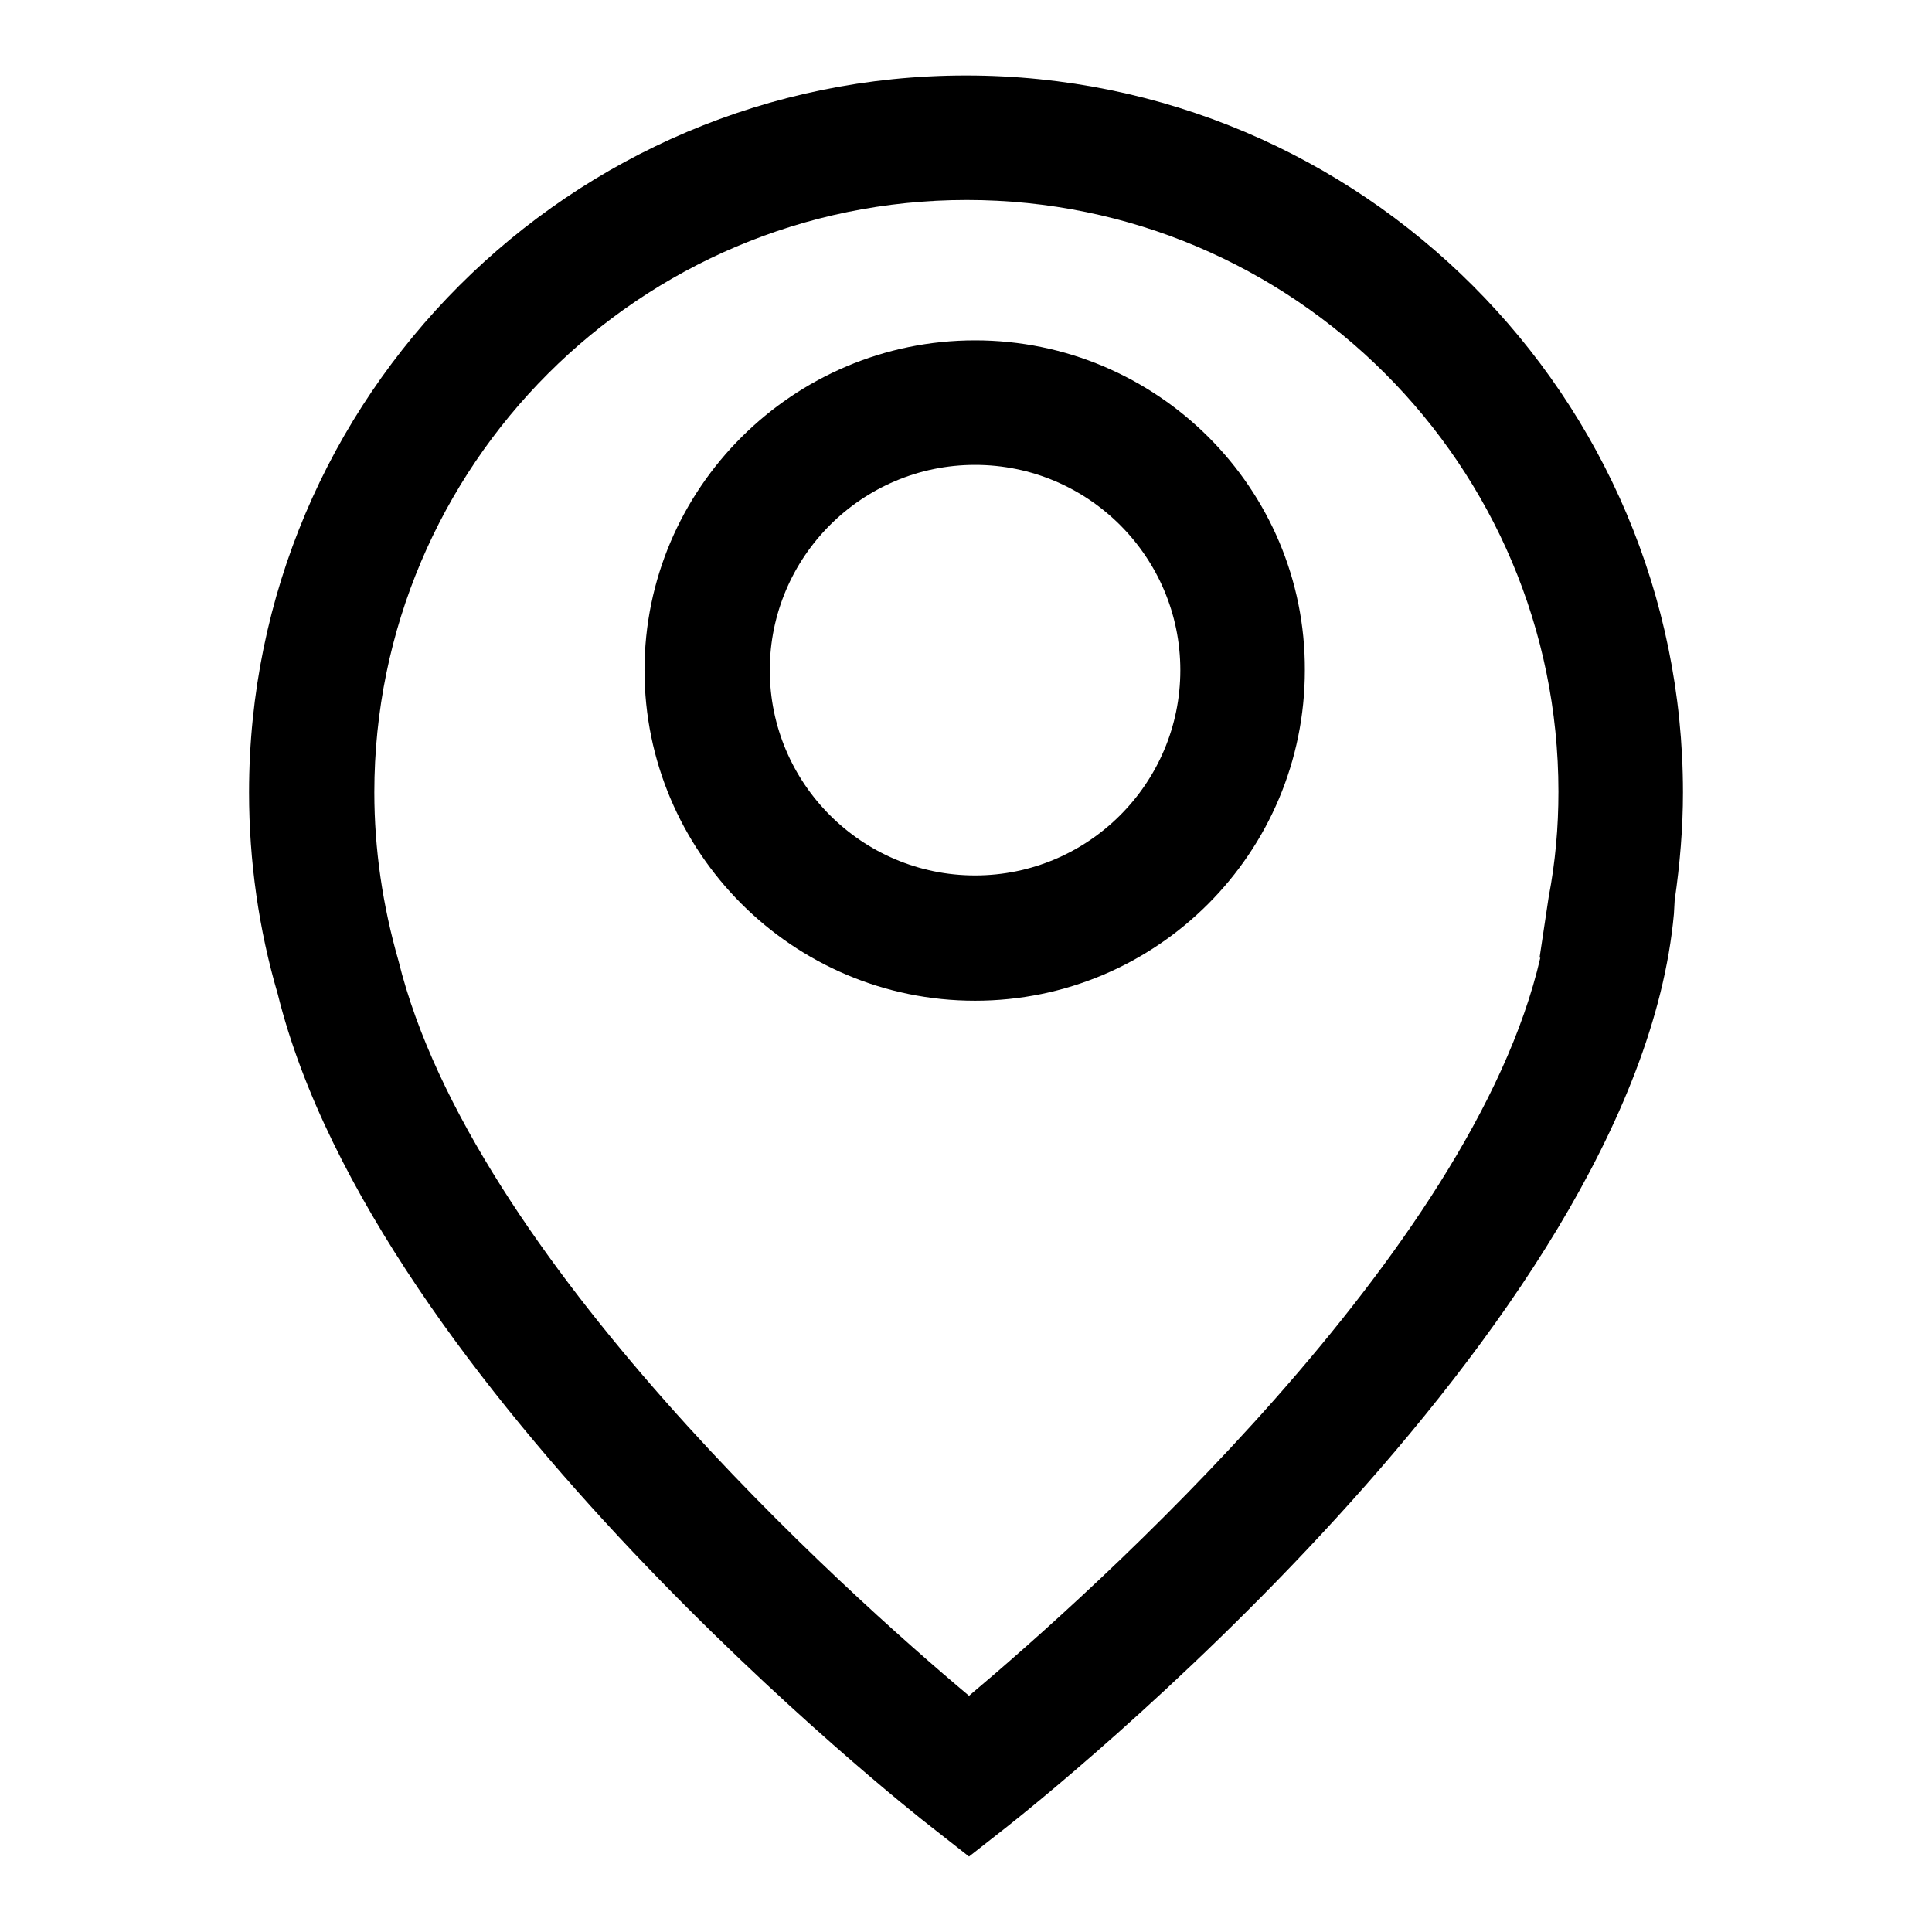 <?xml version="1.0" encoding="utf-8"?>
<!-- Svg Vector Icons : http://www.onlinewebfonts.com/icon -->
<!DOCTYPE svg PUBLIC "-//W3C//DTD SVG 1.1//EN" "http://www.w3.org/Graphics/SVG/1.1/DTD/svg11.dtd">
<svg version="1.1" xmlns="http://www.w3.org/2000/svg" xmlns:xlink="http://www.w3.org/1999/xlink" x="0px" y="0px" viewBox="0 0 256 256" enable-background="new 0 0 256 256" xml:space="preserve">
<g><g><path fill="#000000" d="M128,10c-52.4,0-95,42.6-95,95c0,9.1,1.3,18.2,3.8,26.7c12.9,52.1,83.5,108,86.5,110.3l5.1,4l5.1-4c3.4-2.7,83.3-65.9,88.3-120.9l0.1-1.8c0.7-4.8,1.1-9.6,1.1-14.3C223,52.6,180.4,10,128,10z M205.2,118.9l-1.2,8l0.1,0c-9,39.1-59.4,84.1-75.7,97.8c-16.2-13.6-65.9-58-75.6-97.4c-2.1-7.3-3.2-14.8-3.2-22.3c0-43.3,35.2-78.5,78.5-78.5c43.3,0,78.4,35.2,78.4,78.4C206.5,109.6,206.1,114.2,205.2,118.9z"/><path fill="#000000" d="M129.2,45.1c-24.1,0-43.8,19.6-43.8,43.7c0,24.1,19.6,43.8,43.8,43.8c24.1,0,43.7-19.6,43.7-43.8C173,64.7,153.3,45.1,129.2,45.1z M129.2,116c-15,0-27.2-12.2-27.2-27.2c0-15,12.2-27.2,27.2-27.2c15,0,27.2,12.2,27.2,27.2C156.4,103.8,144.2,116,129.2,116z"/></g></g>
</svg>